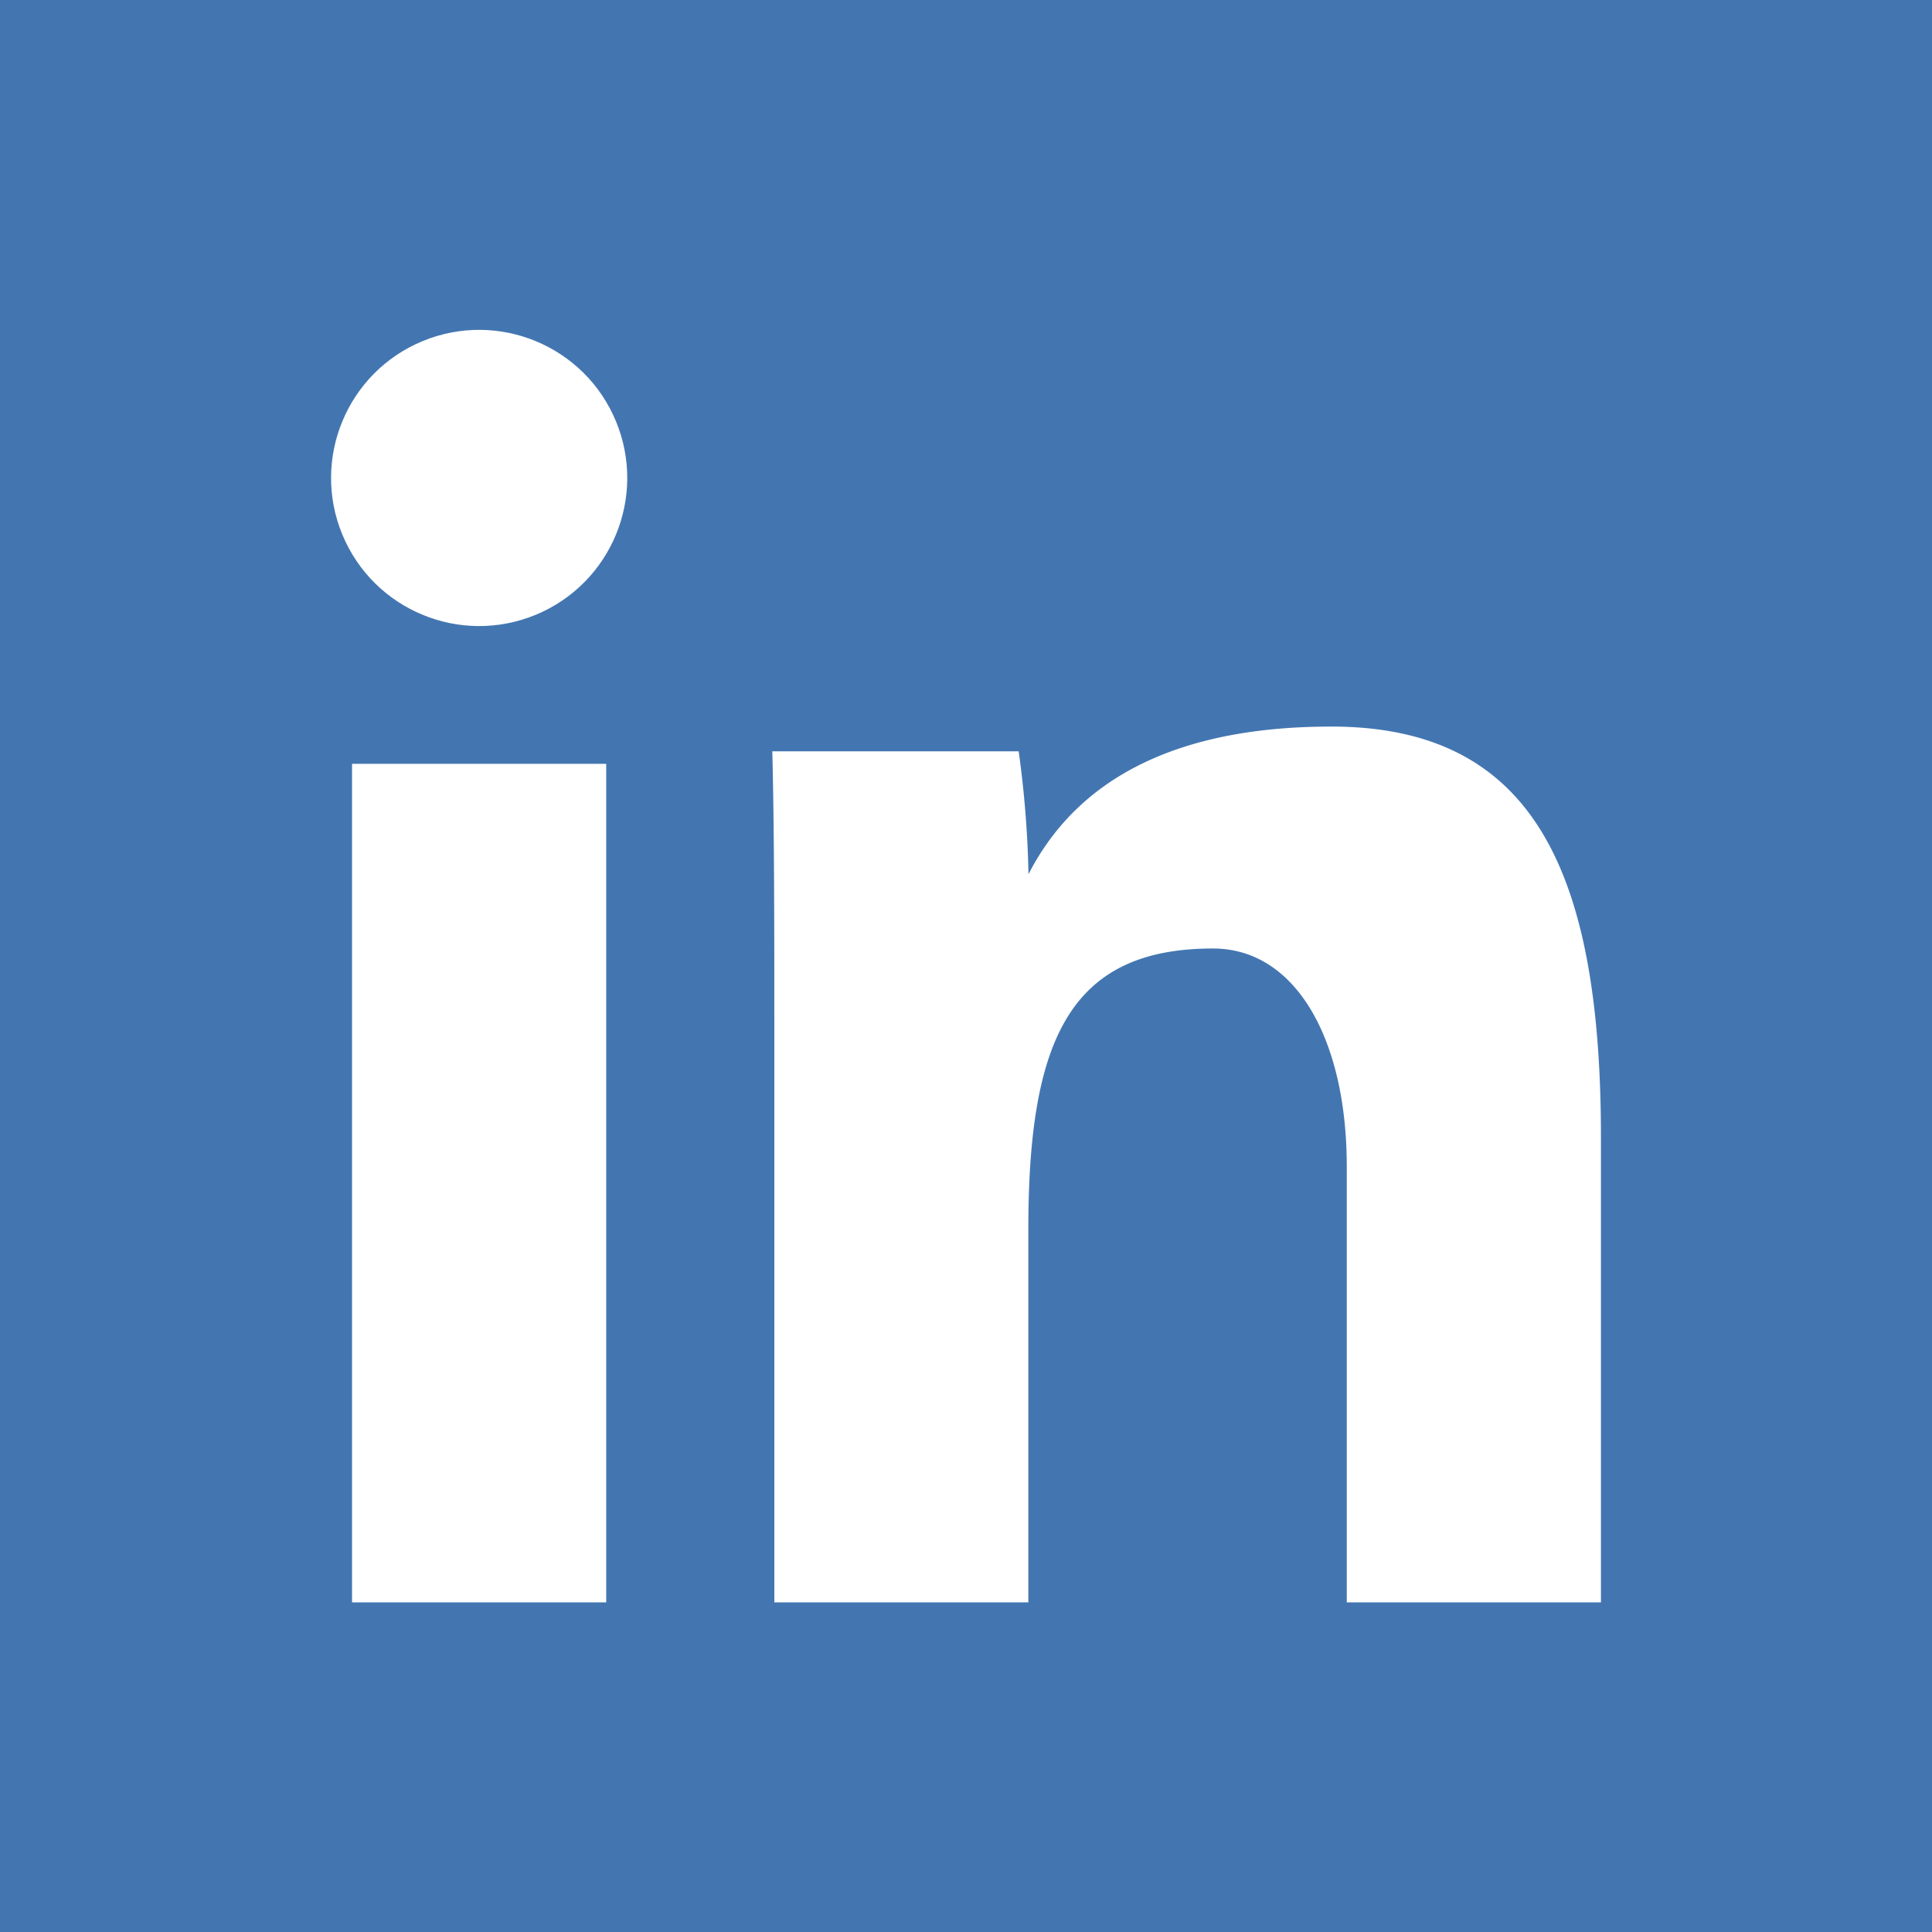 <svg xmlns="http://www.w3.org/2000/svg" viewBox="0 0 230.17 230.2">
  <rect x="0" y="0" width="230.17" height="230.2" fill="#333333" stroke="none"/>
  <defs>
    <style>
      .cls-1 {
        fill: #4376b1;
      }

      .cls-2 {
        fill: #fff;
      }
    </style>
  </defs>
  <title>Linked In</title>
  <g id="Layer_2" data-name="Layer 2">
    <g id="_ëîé_1" data-name="‘ëîé_1">
      <g>
        <path class="cls-1" d="M230.17,0V230.19H0V0H230.17Z"/>
        <g>
          <path class="cls-2" d="M41.94,91H72.22V190.9H41.94Z"/>
          <path class="cls-2" d="M92.25,122c0-10.53,0-23.26-.24-32.49h29.35a123.37,123.37,0,0,1,1.17,14.64c4.4-8.57,13.86-17.59,36.08-17.59,24.23,0,32.12,17.5,32.12,49V190.9H160.45V139c0-15.24-6.11-26-15.94-26-17.06,0-22,10.89-22,33.51V190.9H92.25Z"/>
          <circle class="cls-2" cx="57.08" cy="56.94" r="17.64" transform="translate(-17.44 26.18) rotate(-22.5)"/>
        </g>
      </g>
    </g>
  </g>
</svg>
